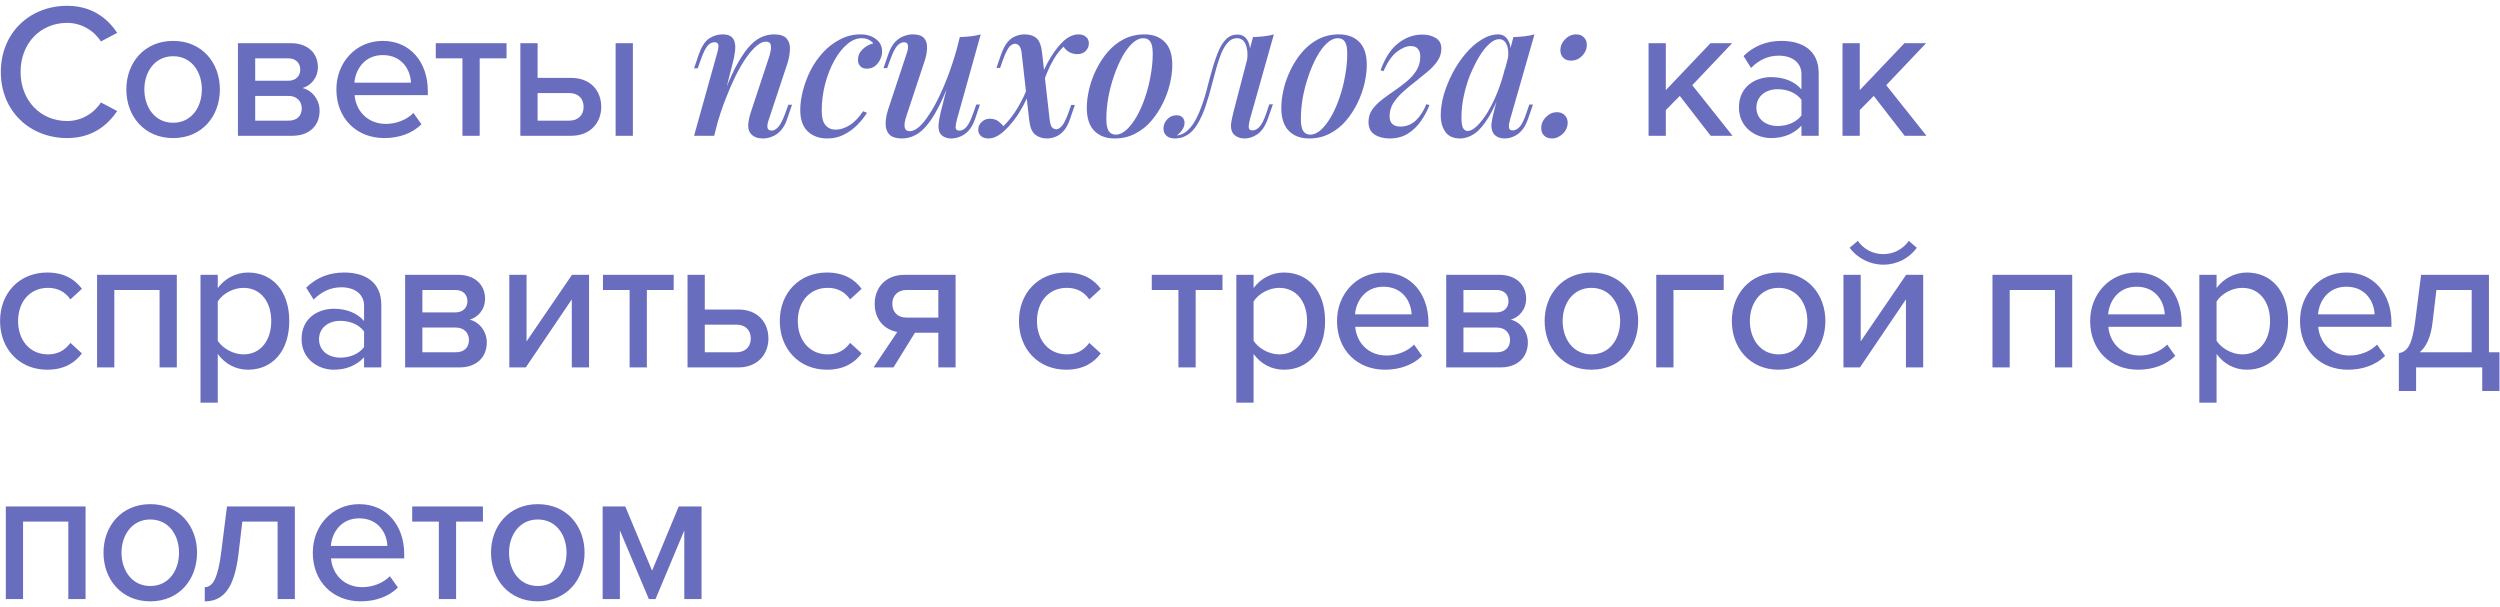 <?xml version="1.0" encoding="UTF-8"?> <svg xmlns="http://www.w3.org/2000/svg" width="313" height="76" viewBox="0 0 313 76" fill="none"><path d="M8.408 17.288C3.752 17.288 0.104 13.928 0.104 9.008C0.104 4.088 3.752 0.728 8.408 0.728C11.456 0.728 13.424 2.24 14.672 4.112L12.632 5.192C11.792 3.848 10.208 2.864 8.408 2.864C5.072 2.864 2.576 5.408 2.576 9.008C2.576 12.584 5.072 15.152 8.408 15.152C10.208 15.152 11.792 14.168 12.632 12.824L14.672 13.904C13.4 15.776 11.456 17.288 8.408 17.288ZM21.673 17.288C18.073 17.288 15.817 14.552 15.817 11.192C15.817 7.856 18.073 5.12 21.673 5.12C25.297 5.12 27.529 7.856 27.529 11.192C27.529 14.552 25.297 17.288 21.673 17.288ZM21.673 15.368C24.001 15.368 25.273 13.4 25.273 11.192C25.273 9.008 24.001 7.04 21.673 7.04C19.369 7.04 18.073 9.008 18.073 11.192C18.073 13.4 19.369 15.368 21.673 15.368ZM36.583 17H29.791V5.408H36.439C38.551 5.408 39.799 6.68 39.799 8.384C39.799 9.776 38.911 10.712 37.879 11.024C39.103 11.312 40.015 12.512 40.015 13.856C40.015 15.704 38.767 17 36.583 17ZM36.127 15.104C37.159 15.104 37.783 14.528 37.783 13.568C37.783 12.752 37.231 12.008 36.127 12.008H31.951V15.104H36.127ZM36.079 10.112C37.039 10.112 37.591 9.512 37.591 8.72C37.591 7.88 37.039 7.304 36.079 7.304H31.951V10.112H36.079ZM48.115 17.288C44.659 17.288 42.115 14.84 42.115 11.192C42.115 7.832 44.539 5.12 47.923 5.12C51.403 5.12 53.563 7.832 53.563 11.384V11.912H44.395C44.563 13.88 46.003 15.512 48.331 15.512C49.555 15.512 50.899 15.032 51.763 14.144L52.771 15.56C51.619 16.688 49.987 17.288 48.115 17.288ZM51.451 10.352C51.403 8.816 50.371 6.896 47.923 6.896C45.595 6.896 44.491 8.768 44.371 10.352H51.451ZM60.057 17H57.897V7.304H54.561V5.408H63.417V7.304H60.057V17ZM65.148 5.408H67.308V9.752H71.508C74.004 9.752 75.276 11.432 75.276 13.376C75.276 15.32 73.956 17 71.508 17H65.148V5.408ZM71.268 11.648H67.308V15.104H71.268C72.42 15.104 73.068 14.384 73.068 13.376C73.068 12.368 72.42 11.648 71.268 11.648ZM79.236 17H77.076V5.408H79.236V17ZM89.418 17H86.898L89.778 6.68C89.843 6.472 89.891 6.264 89.922 6.056C89.971 5.832 89.963 5.648 89.898 5.504C89.835 5.36 89.683 5.288 89.442 5.288C89.123 5.288 88.826 5.448 88.555 5.768C88.299 6.088 88.019 6.68 87.715 7.544L87.355 8.552H86.898L87.499 6.776C87.85 5.8 88.282 5.144 88.794 4.808C89.323 4.472 89.874 4.304 90.451 4.304C90.963 4.304 91.338 4.408 91.579 4.616C91.819 4.824 91.963 5.096 92.01 5.432C92.075 5.752 92.075 6.112 92.01 6.512C91.963 6.896 91.891 7.28 91.794 7.664L89.418 17ZM90.403 12.32C90.978 10.784 91.531 9.504 92.058 8.48C92.603 7.44 93.13 6.616 93.642 6.008C94.154 5.4 94.674 4.968 95.203 4.712C95.746 4.44 96.314 4.304 96.906 4.304C97.674 4.304 98.203 4.48 98.49 4.832C98.794 5.184 98.93 5.64 98.898 6.2C98.882 6.744 98.778 7.32 98.587 7.928L96.258 14.96C96.099 15.392 96.043 15.736 96.091 15.992C96.138 16.232 96.314 16.352 96.618 16.352C96.891 16.352 97.162 16.2 97.434 15.896C97.722 15.592 98.026 14.992 98.347 14.096L98.707 13.112H99.162L98.562 14.864C98.338 15.536 98.05 16.048 97.698 16.4C97.362 16.752 97.002 16.992 96.618 17.12C96.251 17.264 95.891 17.336 95.538 17.336C95.138 17.336 94.802 17.272 94.531 17.144C94.258 17.016 94.05 16.84 93.906 16.616C93.715 16.312 93.642 15.928 93.691 15.464C93.739 14.984 93.867 14.44 94.075 13.832L96.306 7.088C96.386 6.848 96.451 6.584 96.499 6.296C96.546 6.008 96.538 5.76 96.475 5.552C96.41 5.328 96.21 5.216 95.874 5.216C95.522 5.216 95.138 5.392 94.722 5.744C94.306 6.096 93.867 6.6 93.403 7.256C92.954 7.896 92.514 8.656 92.082 9.536C91.65 10.416 91.234 11.376 90.835 12.416C90.434 13.44 90.067 14.528 89.731 15.68L90.403 12.32ZM107.872 4.784C107.264 4.784 106.664 5.032 106.072 5.528C105.48 6.024 104.944 6.704 104.464 7.568C103.984 8.432 103.6 9.408 103.312 10.496C103.024 11.584 102.88 12.72 102.88 13.904C102.88 14.72 103.04 15.312 103.36 15.68C103.68 16.048 104.096 16.232 104.608 16.232C105.152 16.232 105.712 16.064 106.288 15.728C106.88 15.392 107.472 14.792 108.064 13.928L108.544 14.12C108.224 14.648 107.816 15.16 107.32 15.656C106.824 16.152 106.256 16.56 105.616 16.88C104.992 17.184 104.312 17.336 103.576 17.336C102.568 17.336 101.752 17.04 101.128 16.448C100.504 15.856 100.192 14.96 100.192 13.76C100.192 13.008 100.304 12.2 100.528 11.336C100.752 10.472 101.072 9.624 101.488 8.792C101.92 7.96 102.448 7.208 103.072 6.536C103.696 5.864 104.4 5.328 105.184 4.928C105.968 4.512 106.824 4.304 107.752 4.304C108.504 4.304 109.136 4.496 109.648 4.88C110.176 5.264 110.44 5.784 110.44 6.44C110.44 6.776 110.36 7.112 110.2 7.448C110.04 7.784 109.816 8.064 109.528 8.288C109.24 8.496 108.904 8.6 108.52 8.6C108.168 8.6 107.896 8.496 107.704 8.288C107.512 8.08 107.416 7.824 107.416 7.52C107.416 6.992 107.608 6.544 107.992 6.176C108.392 5.792 108.84 5.544 109.336 5.432C109.192 5.24 109 5.088 108.76 4.976C108.536 4.848 108.24 4.784 107.872 4.784ZM119.473 8.648C118.881 10.312 118.321 11.704 117.793 12.824C117.265 13.928 116.737 14.816 116.209 15.488C115.697 16.144 115.169 16.616 114.625 16.904C114.081 17.192 113.521 17.336 112.945 17.336C112.241 17.336 111.721 17.184 111.385 16.88C111.065 16.56 110.897 16.128 110.881 15.584C110.865 15.04 110.969 14.416 111.193 13.712L113.521 6.68C113.681 6.2 113.729 5.848 113.665 5.624C113.617 5.4 113.449 5.288 113.161 5.288C112.889 5.288 112.609 5.44 112.321 5.744C112.049 6.048 111.753 6.648 111.433 7.544L111.073 8.528H110.617L111.217 6.776C111.457 6.104 111.745 5.592 112.081 5.24C112.433 4.888 112.793 4.648 113.161 4.52C113.545 4.376 113.905 4.304 114.241 4.304C114.945 4.304 115.433 4.464 115.705 4.784C115.977 5.104 116.097 5.536 116.065 6.08C116.049 6.608 115.929 7.184 115.705 7.808L113.473 14.552C113.057 15.8 113.201 16.424 113.905 16.424C114.257 16.424 114.641 16.248 115.057 15.896C115.473 15.528 115.897 15.008 116.329 14.336C116.777 13.664 117.217 12.872 117.649 11.96C118.081 11.048 118.497 10.04 118.897 8.936C119.297 7.832 119.657 6.664 119.977 5.432L119.473 8.648ZM119.809 14.96C119.697 15.376 119.641 15.712 119.641 15.968C119.657 16.224 119.817 16.352 120.121 16.352C120.457 16.352 120.761 16.184 121.033 15.848C121.321 15.496 121.601 14.912 121.873 14.096L122.233 13.088H122.689L122.089 14.864C121.865 15.52 121.585 16.024 121.249 16.376C120.913 16.728 120.553 16.976 120.169 17.12C119.801 17.264 119.433 17.336 119.065 17.336C118.761 17.336 118.481 17.272 118.225 17.144C117.985 17.032 117.801 16.864 117.673 16.64C117.529 16.352 117.473 16 117.505 15.584C117.537 15.168 117.633 14.632 117.793 13.976L120.169 4.64C120.665 4.624 121.129 4.592 121.561 4.544C122.009 4.496 122.417 4.416 122.785 4.304L119.809 14.96ZM131.429 15.08C131.493 15.496 131.589 15.784 131.717 15.944C131.861 16.104 132.037 16.184 132.245 16.184C132.469 16.184 132.701 16.048 132.941 15.776C133.197 15.504 133.485 14.92 133.805 14.024L134.117 13.136H134.573L133.973 14.888C133.749 15.544 133.477 16.048 133.157 16.4C132.837 16.752 132.501 16.992 132.149 17.12C131.797 17.264 131.437 17.336 131.069 17.336C130.509 17.336 130.021 17.176 129.605 16.856C129.205 16.52 128.957 15.928 128.861 15.08L127.901 6.56C127.837 6.144 127.733 5.864 127.589 5.72C127.445 5.56 127.269 5.48 127.061 5.48C126.917 5.48 126.765 5.536 126.605 5.648C126.445 5.744 126.277 5.952 126.101 6.272C125.925 6.576 125.733 7.024 125.525 7.616L125.213 8.504H124.757L125.357 6.752C125.597 6.096 125.869 5.592 126.173 5.24C126.477 4.888 126.813 4.648 127.181 4.52C127.549 4.376 127.917 4.304 128.285 4.304C128.909 4.304 129.405 4.464 129.773 4.784C130.141 5.104 130.373 5.72 130.469 6.632L131.429 15.08ZM133.157 5.84C132.693 6.288 132.285 6.808 131.933 7.4C131.597 7.976 131.309 8.56 131.069 9.152C130.829 9.744 130.621 10.28 130.445 10.76C130.445 10.76 130.365 10.76 130.205 10.76C130.045 10.744 129.965 10.736 129.965 10.736C130.061 10.448 130.173 10.112 130.301 9.728C130.445 9.344 130.621 8.936 130.829 8.504C131.037 8.056 131.285 7.6 131.573 7.136C131.861 6.656 132.189 6.2 132.557 5.768C133.021 5.224 133.445 4.848 133.829 4.64C134.229 4.416 134.629 4.304 135.029 4.304C135.413 4.304 135.725 4.408 135.965 4.616C136.205 4.808 136.325 5.08 136.325 5.432C136.325 5.8 136.189 6.12 135.917 6.392C135.661 6.648 135.317 6.776 134.885 6.776C134.501 6.776 134.157 6.688 133.853 6.512C133.549 6.336 133.317 6.112 133.157 5.84ZM125.621 15.8C126.325 15.112 126.941 14.312 127.469 13.4C127.997 12.488 128.397 11.648 128.669 10.88C128.669 10.88 128.741 10.896 128.885 10.928C129.029 10.944 129.101 10.952 129.101 10.952C128.941 11.4 128.741 11.896 128.501 12.44C128.261 12.968 127.957 13.528 127.589 14.12C127.237 14.696 126.797 15.272 126.269 15.848C125.805 16.36 125.365 16.736 124.949 16.976C124.549 17.216 124.157 17.336 123.773 17.336C123.357 17.336 123.037 17.232 122.813 17.024C122.589 16.832 122.477 16.568 122.477 16.232C122.477 15.848 122.621 15.528 122.909 15.272C123.181 15 123.517 14.864 123.917 14.864C124.333 14.864 124.677 14.96 124.949 15.152C125.221 15.344 125.445 15.56 125.621 15.8ZM143.146 4.784C142.682 4.784 142.226 4.992 141.778 5.408C141.33 5.824 140.906 6.392 140.506 7.112C140.122 7.816 139.778 8.608 139.474 9.488C139.17 10.368 138.93 11.28 138.754 12.224C138.594 13.168 138.514 14.064 138.514 14.912C138.514 15.584 138.61 16.08 138.802 16.4C139.01 16.704 139.306 16.856 139.69 16.856C140.154 16.856 140.61 16.648 141.058 16.232C141.506 15.816 141.93 15.256 142.33 14.552C142.73 13.848 143.074 13.064 143.362 12.2C143.666 11.32 143.898 10.408 144.058 9.464C144.234 8.52 144.322 7.608 144.322 6.728C144.322 6.024 144.226 5.528 144.034 5.24C143.842 4.936 143.546 4.784 143.146 4.784ZM136.066 13.496C136.066 12.792 136.162 12.024 136.354 11.192C136.546 10.36 136.842 9.536 137.242 8.72C137.642 7.904 138.122 7.168 138.682 6.512C139.258 5.84 139.93 5.304 140.698 4.904C141.482 4.504 142.346 4.304 143.29 4.304C144.362 4.304 145.21 4.624 145.834 5.264C146.458 5.888 146.77 6.848 146.77 8.144C146.77 8.848 146.674 9.616 146.482 10.448C146.29 11.28 145.994 12.104 145.594 12.92C145.194 13.736 144.706 14.48 144.13 15.152C143.57 15.808 142.898 16.336 142.114 16.736C141.346 17.136 140.49 17.336 139.546 17.336C138.474 17.336 137.626 17.016 137.002 16.376C136.378 15.736 136.066 14.776 136.066 13.496ZM156.489 14.936C156.457 15.096 156.417 15.288 156.369 15.512C156.321 15.72 156.321 15.912 156.369 16.088C156.433 16.248 156.585 16.328 156.825 16.328C157.129 16.328 157.425 16.168 157.713 15.848C158.001 15.528 158.289 14.936 158.577 14.072L158.913 13.064H159.369L158.745 14.84C158.409 15.784 157.969 16.44 157.425 16.808C156.897 17.16 156.369 17.336 155.841 17.336C155.489 17.336 155.185 17.272 154.929 17.144C154.673 17.016 154.473 16.848 154.329 16.64C154.137 16.288 154.073 15.88 154.137 15.416C154.217 14.936 154.321 14.448 154.449 13.952L156.873 4.64C157.337 4.624 157.793 4.592 158.241 4.544C158.705 4.496 159.121 4.416 159.489 4.304L156.489 14.936ZM147.441 16.952C147.937 16.872 148.369 16.648 148.737 16.28C149.121 15.912 149.457 15.456 149.745 14.912C150.033 14.352 150.281 13.768 150.489 13.16C150.713 12.536 150.905 11.92 151.065 11.312C151.225 10.704 151.361 10.176 151.473 9.728C151.777 8.592 152.081 7.624 152.385 6.824C152.689 6.008 153.041 5.392 153.441 4.976C153.841 4.544 154.329 4.328 154.905 4.328C155.545 4.328 156.001 4.624 156.273 5.216C156.545 5.792 156.585 6.544 156.393 7.472L156.129 7.616C156.241 6.768 156.185 6.088 155.961 5.576C155.753 5.048 155.385 4.784 154.857 4.784C154.425 4.784 154.049 4.96 153.729 5.312C153.425 5.648 153.153 6.096 152.913 6.656C152.689 7.216 152.481 7.832 152.289 8.504C152.113 9.176 151.937 9.832 151.761 10.472C151.521 11.416 151.257 12.328 150.969 13.208C150.681 14.072 150.337 14.84 149.937 15.512C149.553 16.184 149.065 16.68 148.473 17C148.217 17.144 147.969 17.232 147.729 17.264C147.489 17.312 147.289 17.336 147.129 17.336C146.649 17.336 146.289 17.224 146.049 17C145.793 16.76 145.665 16.456 145.665 16.088C145.665 15.64 145.825 15.256 146.145 14.936C146.449 14.6 146.833 14.432 147.297 14.432C147.633 14.432 147.881 14.52 148.041 14.696C148.217 14.872 148.305 15.096 148.305 15.368C148.305 15.672 148.209 15.968 148.017 16.256C147.841 16.528 147.617 16.76 147.345 16.952C147.361 16.952 147.377 16.952 147.393 16.952C147.409 16.952 147.425 16.952 147.441 16.952ZM167.499 4.784C167.035 4.784 166.579 4.992 166.131 5.408C165.683 5.824 165.259 6.392 164.859 7.112C164.475 7.816 164.131 8.608 163.827 9.488C163.523 10.368 163.283 11.28 163.107 12.224C162.947 13.168 162.867 14.064 162.867 14.912C162.867 15.584 162.963 16.08 163.155 16.4C163.363 16.704 163.659 16.856 164.043 16.856C164.507 16.856 164.963 16.648 165.411 16.232C165.859 15.816 166.283 15.256 166.683 14.552C167.083 13.848 167.427 13.064 167.715 12.2C168.019 11.32 168.251 10.408 168.411 9.464C168.587 8.52 168.675 7.608 168.675 6.728C168.675 6.024 168.579 5.528 168.387 5.24C168.195 4.936 167.899 4.784 167.499 4.784ZM160.419 13.496C160.419 12.792 160.515 12.024 160.707 11.192C160.899 10.36 161.195 9.536 161.595 8.72C161.995 7.904 162.475 7.168 163.035 6.512C163.611 5.84 164.283 5.304 165.051 4.904C165.835 4.504 166.699 4.304 167.643 4.304C168.715 4.304 169.563 4.624 170.187 5.264C170.811 5.888 171.123 6.848 171.123 8.144C171.123 8.848 171.027 9.616 170.835 10.448C170.643 11.28 170.347 12.104 169.947 12.92C169.547 13.736 169.059 14.48 168.483 15.152C167.923 15.808 167.251 16.336 166.467 16.736C165.699 17.136 164.843 17.336 163.899 17.336C162.827 17.336 161.979 17.016 161.355 16.376C160.731 15.736 160.419 14.776 160.419 13.496ZM175.321 15.848C176.057 15.848 176.697 15.6 177.241 15.104C177.785 14.592 178.233 13.904 178.585 13.04L178.969 13.16C178.697 13.864 178.337 14.536 177.889 15.176C177.441 15.816 176.897 16.336 176.257 16.736C175.617 17.136 174.865 17.336 174.001 17.336C173.233 17.336 172.593 17.168 172.081 16.832C171.585 16.496 171.337 15.976 171.337 15.272C171.337 14.696 171.489 14.184 171.793 13.736C172.113 13.288 172.521 12.872 173.017 12.488C173.513 12.104 174.033 11.728 174.577 11.36C175.121 10.992 175.641 10.6 176.137 10.184C176.649 9.752 177.057 9.288 177.361 8.792C177.665 8.296 177.817 7.712 177.817 7.04C177.817 6.656 177.721 6.352 177.529 6.128C177.337 5.888 177.041 5.768 176.641 5.768C176.097 5.768 175.513 6.008 174.889 6.488C174.281 6.952 173.721 7.76 173.209 8.912L172.849 8.792C173.393 7.272 174.121 6.152 175.033 5.432C175.961 4.696 176.977 4.328 178.081 4.328C178.737 4.328 179.297 4.472 179.761 4.76C180.225 5.032 180.457 5.48 180.457 6.104C180.457 6.632 180.305 7.128 180.001 7.592C179.697 8.056 179.289 8.504 178.777 8.936C178.281 9.352 177.761 9.776 177.217 10.208C176.673 10.624 176.153 11.056 175.657 11.504C175.161 11.952 174.753 12.424 174.433 12.92C174.129 13.416 173.977 13.96 173.977 14.552C173.977 15 174.097 15.328 174.337 15.536C174.577 15.744 174.905 15.848 175.321 15.848ZM183.742 16.4C184.094 16.4 184.486 16.192 184.918 15.776C185.35 15.36 185.79 14.792 186.238 14.072C186.686 13.336 187.102 12.488 187.486 11.528C187.87 10.568 188.19 9.544 188.446 8.456L188.014 11.072C187.47 12.592 186.91 13.816 186.334 14.744C185.774 15.656 185.198 16.32 184.606 16.736C184.014 17.136 183.406 17.336 182.782 17.336C181.982 17.336 181.382 17.072 180.982 16.544C180.582 16 180.382 15.288 180.382 14.408C180.382 13.608 180.51 12.752 180.766 11.84C181.038 10.928 181.406 10.024 181.87 9.128C182.35 8.232 182.894 7.424 183.502 6.704C184.11 5.984 184.766 5.408 185.47 4.976C186.174 4.528 186.878 4.304 187.582 4.304C188.126 4.304 188.542 4.56 188.83 5.072C189.134 5.568 189.206 6.296 189.046 7.256L188.782 7.4C188.894 6.648 188.846 6.048 188.638 5.6C188.446 5.136 188.126 4.904 187.678 4.904C187.294 4.904 186.886 5.104 186.454 5.504C186.022 5.888 185.598 6.424 185.182 7.112C184.782 7.784 184.406 8.544 184.054 9.392C183.718 10.24 183.454 11.12 183.262 12.032C183.07 12.928 182.974 13.808 182.974 14.672C182.974 15.312 183.038 15.76 183.166 16.016C183.31 16.272 183.502 16.4 183.742 16.4ZM189.478 4.64C189.958 4.624 190.422 4.592 190.87 4.544C191.318 4.496 191.734 4.416 192.118 4.304L189.07 14.936C189.022 15.112 188.974 15.312 188.926 15.536C188.894 15.744 188.902 15.928 188.95 16.088C189.014 16.248 189.166 16.328 189.406 16.328C189.694 16.328 189.982 16.176 190.27 15.872C190.558 15.552 190.846 14.952 191.134 14.072L191.47 13.088H191.926L191.326 14.84C191.102 15.496 190.83 16 190.51 16.352C190.19 16.704 189.846 16.952 189.478 17.096C189.126 17.256 188.782 17.336 188.446 17.336C187.742 17.336 187.246 17.112 186.958 16.664C186.75 16.312 186.678 15.888 186.742 15.392C186.822 14.88 186.934 14.352 187.078 13.808L189.478 4.64ZM195.361 6.296C195.361 5.768 195.561 5.304 195.961 4.904C196.361 4.504 196.817 4.304 197.329 4.304C197.745 4.304 198.073 4.432 198.313 4.688C198.553 4.928 198.673 5.24 198.673 5.624C198.673 5.976 198.577 6.304 198.385 6.608C198.209 6.896 197.969 7.136 197.665 7.328C197.377 7.504 197.057 7.592 196.705 7.592C196.289 7.592 195.961 7.472 195.721 7.232C195.481 6.992 195.361 6.68 195.361 6.296ZM192.961 16.04C192.961 15.512 193.161 15.048 193.561 14.648C193.961 14.248 194.417 14.048 194.929 14.048C195.345 14.048 195.673 14.176 195.913 14.432C196.153 14.672 196.273 14.984 196.273 15.368C196.273 15.72 196.177 16.048 195.985 16.352C195.809 16.64 195.569 16.872 195.265 17.048C194.977 17.24 194.657 17.336 194.305 17.336C193.889 17.336 193.561 17.216 193.321 16.976C193.081 16.736 192.961 16.424 192.961 16.04ZM216.913 17H214.177L210.313 12.008L208.561 13.784V17H206.401V5.408H208.561V11.288L214.153 5.408H216.865L211.873 10.664L216.913 17ZM227.701 17H225.541V15.728C224.629 16.736 223.309 17.288 221.749 17.288C219.829 17.288 217.717 15.992 217.717 13.448C217.717 10.808 219.805 9.656 221.749 9.656C223.309 9.656 224.653 10.16 225.541 11.192V9.272C225.541 7.832 224.365 6.968 222.709 6.968C221.389 6.968 220.261 7.472 219.229 8.504L218.293 7.016C219.589 5.744 221.173 5.12 223.045 5.12C225.565 5.12 227.701 6.224 227.701 9.176V17ZM222.565 15.776C223.765 15.776 224.893 15.32 225.541 14.456V12.488C224.893 11.624 223.765 11.168 222.565 11.168C221.005 11.168 219.901 12.104 219.901 13.472C219.901 14.84 221.005 15.776 222.565 15.776ZM241.195 17H238.459L234.595 12.008L232.843 13.784V17H230.683V5.408H232.843V11.288L238.435 5.408H241.147L236.155 10.664L241.195 17ZM5.912 46.288C2.408 46.288 0.008 43.672 0.008 40.192C0.008 36.712 2.408 34.12 5.912 34.12C8.096 34.12 9.416 35.032 10.256 36.16L8.816 37.48C8.12 36.496 7.184 36.04 6.008 36.04C3.728 36.04 2.264 37.792 2.264 40.192C2.264 42.592 3.728 44.368 6.008 44.368C7.184 44.368 8.12 43.888 8.816 42.928L10.256 44.248C9.416 45.376 8.096 46.288 5.912 46.288ZM22.138 46H19.978V36.304H14.314V46H12.154V34.408H22.138V46ZM31.056 46.288C29.544 46.288 28.2 45.592 27.264 44.32V50.416H25.104V34.408H27.264V36.064C28.104 34.912 29.496 34.12 31.056 34.12C34.08 34.12 36.216 36.4 36.216 40.192C36.216 43.984 34.08 46.288 31.056 46.288ZM30.48 44.368C32.64 44.368 33.96 42.616 33.96 40.192C33.96 37.792 32.64 36.04 30.48 36.04C29.16 36.04 27.84 36.808 27.264 37.744V42.664C27.84 43.576 29.16 44.368 30.48 44.368ZM47.741 46H45.581V44.728C44.669 45.736 43.349 46.288 41.789 46.288C39.869 46.288 37.757 44.992 37.757 42.448C37.757 39.808 39.845 38.656 41.789 38.656C43.349 38.656 44.693 39.16 45.581 40.192V38.272C45.581 36.832 44.405 35.968 42.749 35.968C41.429 35.968 40.301 36.472 39.269 37.504L38.333 36.016C39.629 34.744 41.213 34.12 43.085 34.12C45.605 34.12 47.741 35.224 47.741 38.176V46ZM42.605 44.776C43.805 44.776 44.933 44.32 45.581 43.456V41.488C44.933 40.624 43.805 40.168 42.605 40.168C41.045 40.168 39.941 41.104 39.941 42.472C39.941 43.84 41.045 44.776 42.605 44.776ZM57.514 46H50.722V34.408H57.37C59.482 34.408 60.73 35.68 60.73 37.384C60.73 38.776 59.842 39.712 58.81 40.024C60.034 40.312 60.946 41.512 60.946 42.856C60.946 44.704 59.698 46 57.514 46ZM57.058 44.104C58.09 44.104 58.714 43.528 58.714 42.568C58.714 41.752 58.162 41.008 57.058 41.008H52.882V44.104H57.058ZM57.01 39.112C57.97 39.112 58.522 38.512 58.522 37.72C58.522 36.88 57.97 36.304 57.01 36.304H52.882V39.112H57.01ZM65.829 46H63.766V34.408H65.925V42.736L71.614 34.408H73.749V46H71.59V37.48L65.829 46ZM80.987 46H78.827V36.304H75.491V34.408H84.347V36.304H80.987V46ZM86.079 34.408H88.239V38.752H92.439C94.935 38.752 96.207 40.432 96.207 42.376C96.207 44.32 94.887 46 92.439 46H86.079V34.408ZM92.199 40.648H88.239V44.104H92.199C93.351 44.104 93.999 43.384 93.999 42.376C93.999 41.368 93.351 40.648 92.199 40.648ZM103.533 46.288C100.029 46.288 97.629 43.672 97.629 40.192C97.629 36.712 100.029 34.12 103.533 34.12C105.717 34.12 107.037 35.032 107.877 36.16L106.437 37.48C105.741 36.496 104.805 36.04 103.629 36.04C101.349 36.04 99.885 37.792 99.885 40.192C99.885 42.592 101.349 44.368 103.629 44.368C104.805 44.368 105.741 43.888 106.437 42.928L107.877 44.248C107.037 45.376 105.717 46.288 103.533 46.288ZM111.863 46H109.367L112.343 41.56C110.711 41.272 109.511 40 109.511 38.032C109.511 36.064 110.831 34.408 113.255 34.408H119.639V46H117.479V41.656H114.551L111.863 46ZM113.495 39.76H117.479V36.304H113.495C112.391 36.304 111.719 37.024 111.719 38.032C111.719 39.04 112.343 39.76 113.495 39.76ZM133.476 46.288C129.972 46.288 127.572 43.672 127.572 40.192C127.572 36.712 129.972 34.12 133.476 34.12C135.66 34.12 136.98 35.032 137.82 36.16L136.38 37.48C135.684 36.496 134.748 36.04 133.572 36.04C131.292 36.04 129.828 37.792 129.828 40.192C129.828 42.592 131.292 44.368 133.572 44.368C134.748 44.368 135.684 43.888 136.38 42.928L137.82 44.248C136.98 45.376 135.66 46.288 133.476 46.288ZM149.697 46H147.537V36.304H144.201V34.408H153.057V36.304H149.697V46ZM160.741 46.288C159.229 46.288 157.885 45.592 156.949 44.32V50.416H154.789V34.408H156.949V36.064C157.789 34.912 159.181 34.12 160.741 34.12C163.765 34.12 165.901 36.4 165.901 40.192C165.901 43.984 163.765 46.288 160.741 46.288ZM160.165 44.368C162.325 44.368 163.645 42.616 163.645 40.192C163.645 37.792 162.325 36.04 160.165 36.04C158.845 36.04 157.525 36.808 156.949 37.744V42.664C157.525 43.576 158.845 44.368 160.165 44.368ZM173.394 46.288C169.938 46.288 167.394 43.84 167.394 40.192C167.394 36.832 169.818 34.12 173.202 34.12C176.682 34.12 178.842 36.832 178.842 40.384V40.912H169.674C169.842 42.88 171.282 44.512 173.61 44.512C174.834 44.512 176.178 44.032 177.042 43.144L178.05 44.56C176.898 45.688 175.266 46.288 173.394 46.288ZM176.73 39.352C176.682 37.816 175.65 35.896 173.202 35.896C170.874 35.896 169.77 37.768 169.65 39.352H176.73ZM187.856 46H181.064V34.408H187.712C189.824 34.408 191.072 35.68 191.072 37.384C191.072 38.776 190.184 39.712 189.152 40.024C190.376 40.312 191.288 41.512 191.288 42.856C191.288 44.704 190.04 46 187.856 46ZM187.4 44.104C188.432 44.104 189.056 43.528 189.056 42.568C189.056 41.752 188.504 41.008 187.4 41.008H183.224V44.104H187.4ZM187.352 39.112C188.312 39.112 188.864 38.512 188.864 37.72C188.864 36.88 188.312 36.304 187.352 36.304H183.224V39.112H187.352ZM199.243 46.288C195.643 46.288 193.387 43.552 193.387 40.192C193.387 36.856 195.643 34.12 199.243 34.12C202.867 34.12 205.099 36.856 205.099 40.192C205.099 43.552 202.867 46.288 199.243 46.288ZM199.243 44.368C201.571 44.368 202.843 42.4 202.843 40.192C202.843 38.008 201.571 36.04 199.243 36.04C196.939 36.04 195.643 38.008 195.643 40.192C195.643 42.4 196.939 44.368 199.243 44.368ZM215.809 34.408V36.304H209.521V46H207.361V34.408H215.809ZM222.682 46.288C219.082 46.288 216.826 43.552 216.826 40.192C216.826 36.856 219.082 34.12 222.682 34.12C226.306 34.12 228.538 36.856 228.538 40.192C228.538 43.552 226.306 46.288 222.682 46.288ZM222.682 44.368C225.01 44.368 226.282 42.4 226.282 40.192C226.282 38.008 225.01 36.04 222.682 36.04C220.378 36.04 219.082 38.008 219.082 40.192C219.082 42.4 220.378 44.368 222.682 44.368ZM232.864 46H230.8V34.408H232.96V42.736L238.648 34.408H240.784V46H238.624V37.48L232.864 46ZM239.992 31.024C239.032 32.32 237.52 33.136 235.792 33.136C234.088 33.136 232.552 32.32 231.568 31.024L232.6 30.16C233.32 31.168 234.424 31.816 235.792 31.816C237.112 31.816 238.24 31.192 238.984 30.16L239.992 31.024ZM259.441 46H257.281V36.304H251.617V46H249.457V34.408H259.441V46ZM267.687 46.288C264.231 46.288 261.687 43.84 261.687 40.192C261.687 36.832 264.111 34.12 267.495 34.12C270.975 34.12 273.135 36.832 273.135 40.384V40.912H263.967C264.135 42.88 265.575 44.512 267.903 44.512C269.127 44.512 270.471 44.032 271.335 43.144L272.343 44.56C271.191 45.688 269.559 46.288 267.687 46.288ZM271.023 39.352C270.975 37.816 269.943 35.896 267.495 35.896C265.167 35.896 264.063 37.768 263.943 39.352H271.023ZM281.308 46.288C279.796 46.288 278.452 45.592 277.516 44.32V50.416H275.356V34.408H277.516V36.064C278.356 34.912 279.748 34.12 281.308 34.12C284.332 34.12 286.468 36.4 286.468 40.192C286.468 43.984 284.332 46.288 281.308 46.288ZM280.732 44.368C282.892 44.368 284.212 42.616 284.212 40.192C284.212 37.792 282.892 36.04 280.732 36.04C279.412 36.04 278.092 36.808 277.516 37.744V42.664C278.092 43.576 279.412 44.368 280.732 44.368ZM293.961 46.288C290.505 46.288 287.961 43.84 287.961 40.192C287.961 36.832 290.385 34.12 293.769 34.12C297.249 34.12 299.409 36.832 299.409 40.384V40.912H290.241C290.409 42.88 291.849 44.512 294.177 44.512C295.401 44.512 296.745 44.032 297.609 43.144L298.617 44.56C297.465 45.688 295.833 46.288 293.961 46.288ZM297.297 39.352C297.249 37.816 296.217 35.896 293.769 35.896C291.441 35.896 290.337 37.768 290.217 39.352H297.297ZM300.335 48.952V44.224C301.367 44.008 301.991 43.336 302.399 40.096L303.119 34.408H311.615V44.104H312.935V48.952H310.775V46H302.495V48.952H300.335ZM305.039 36.304L304.559 40.336C304.343 42.232 303.767 43.408 302.951 44.104H309.455V36.304H305.039ZM10.712 75H8.552V65.304H2.888V75H0.728V63.408H10.712V75ZM18.814 75.288C15.214 75.288 12.958 72.552 12.958 69.192C12.958 65.856 15.214 63.12 18.814 63.12C22.438 63.12 24.67 65.856 24.67 69.192C24.67 72.552 22.438 75.288 18.814 75.288ZM18.814 73.368C21.142 73.368 22.414 71.4 22.414 69.192C22.414 67.008 21.142 65.04 18.814 65.04C16.51 65.04 15.214 67.008 15.214 69.192C15.214 71.4 16.51 73.368 18.814 73.368ZM25.636 75.288V73.512C26.668 73.512 27.292 72.336 27.7 69.096L28.42 63.408H36.916V75H34.756V65.304H30.34L29.86 69.336C29.356 73.584 28.012 75.288 25.636 75.288ZM45.162 75.288C41.706 75.288 39.162 72.84 39.162 69.192C39.162 65.832 41.586 63.12 44.97 63.12C48.45 63.12 50.61 65.832 50.61 69.384V69.912H41.442C41.61 71.88 43.05 73.512 45.378 73.512C46.602 73.512 47.946 73.032 48.81 72.144L49.818 73.56C48.666 74.688 47.034 75.288 45.162 75.288ZM48.498 68.352C48.45 66.816 47.418 64.896 44.97 64.896C42.642 64.896 41.538 66.768 41.418 68.352H48.498ZM57.103 75H54.943V65.304H51.607V63.408H60.463V65.304H57.103V75ZM67.331 75.288C63.731 75.288 61.475 72.552 61.475 69.192C61.475 65.856 63.731 63.12 67.331 63.12C70.955 63.12 73.187 65.856 73.187 69.192C73.187 72.552 70.955 75.288 67.331 75.288ZM67.331 73.368C69.659 73.368 70.931 71.4 70.931 69.192C70.931 67.008 69.659 65.04 67.331 65.04C65.027 65.04 63.731 67.008 63.731 69.192C63.731 71.4 65.027 73.368 67.331 73.368ZM87.834 75H85.674V66.408L82.074 75H81.234L77.61 66.408V75H75.45V63.408H78.282L81.642 71.448L84.978 63.408H87.834V75Z" fill="#696DBE"></path></svg> 
